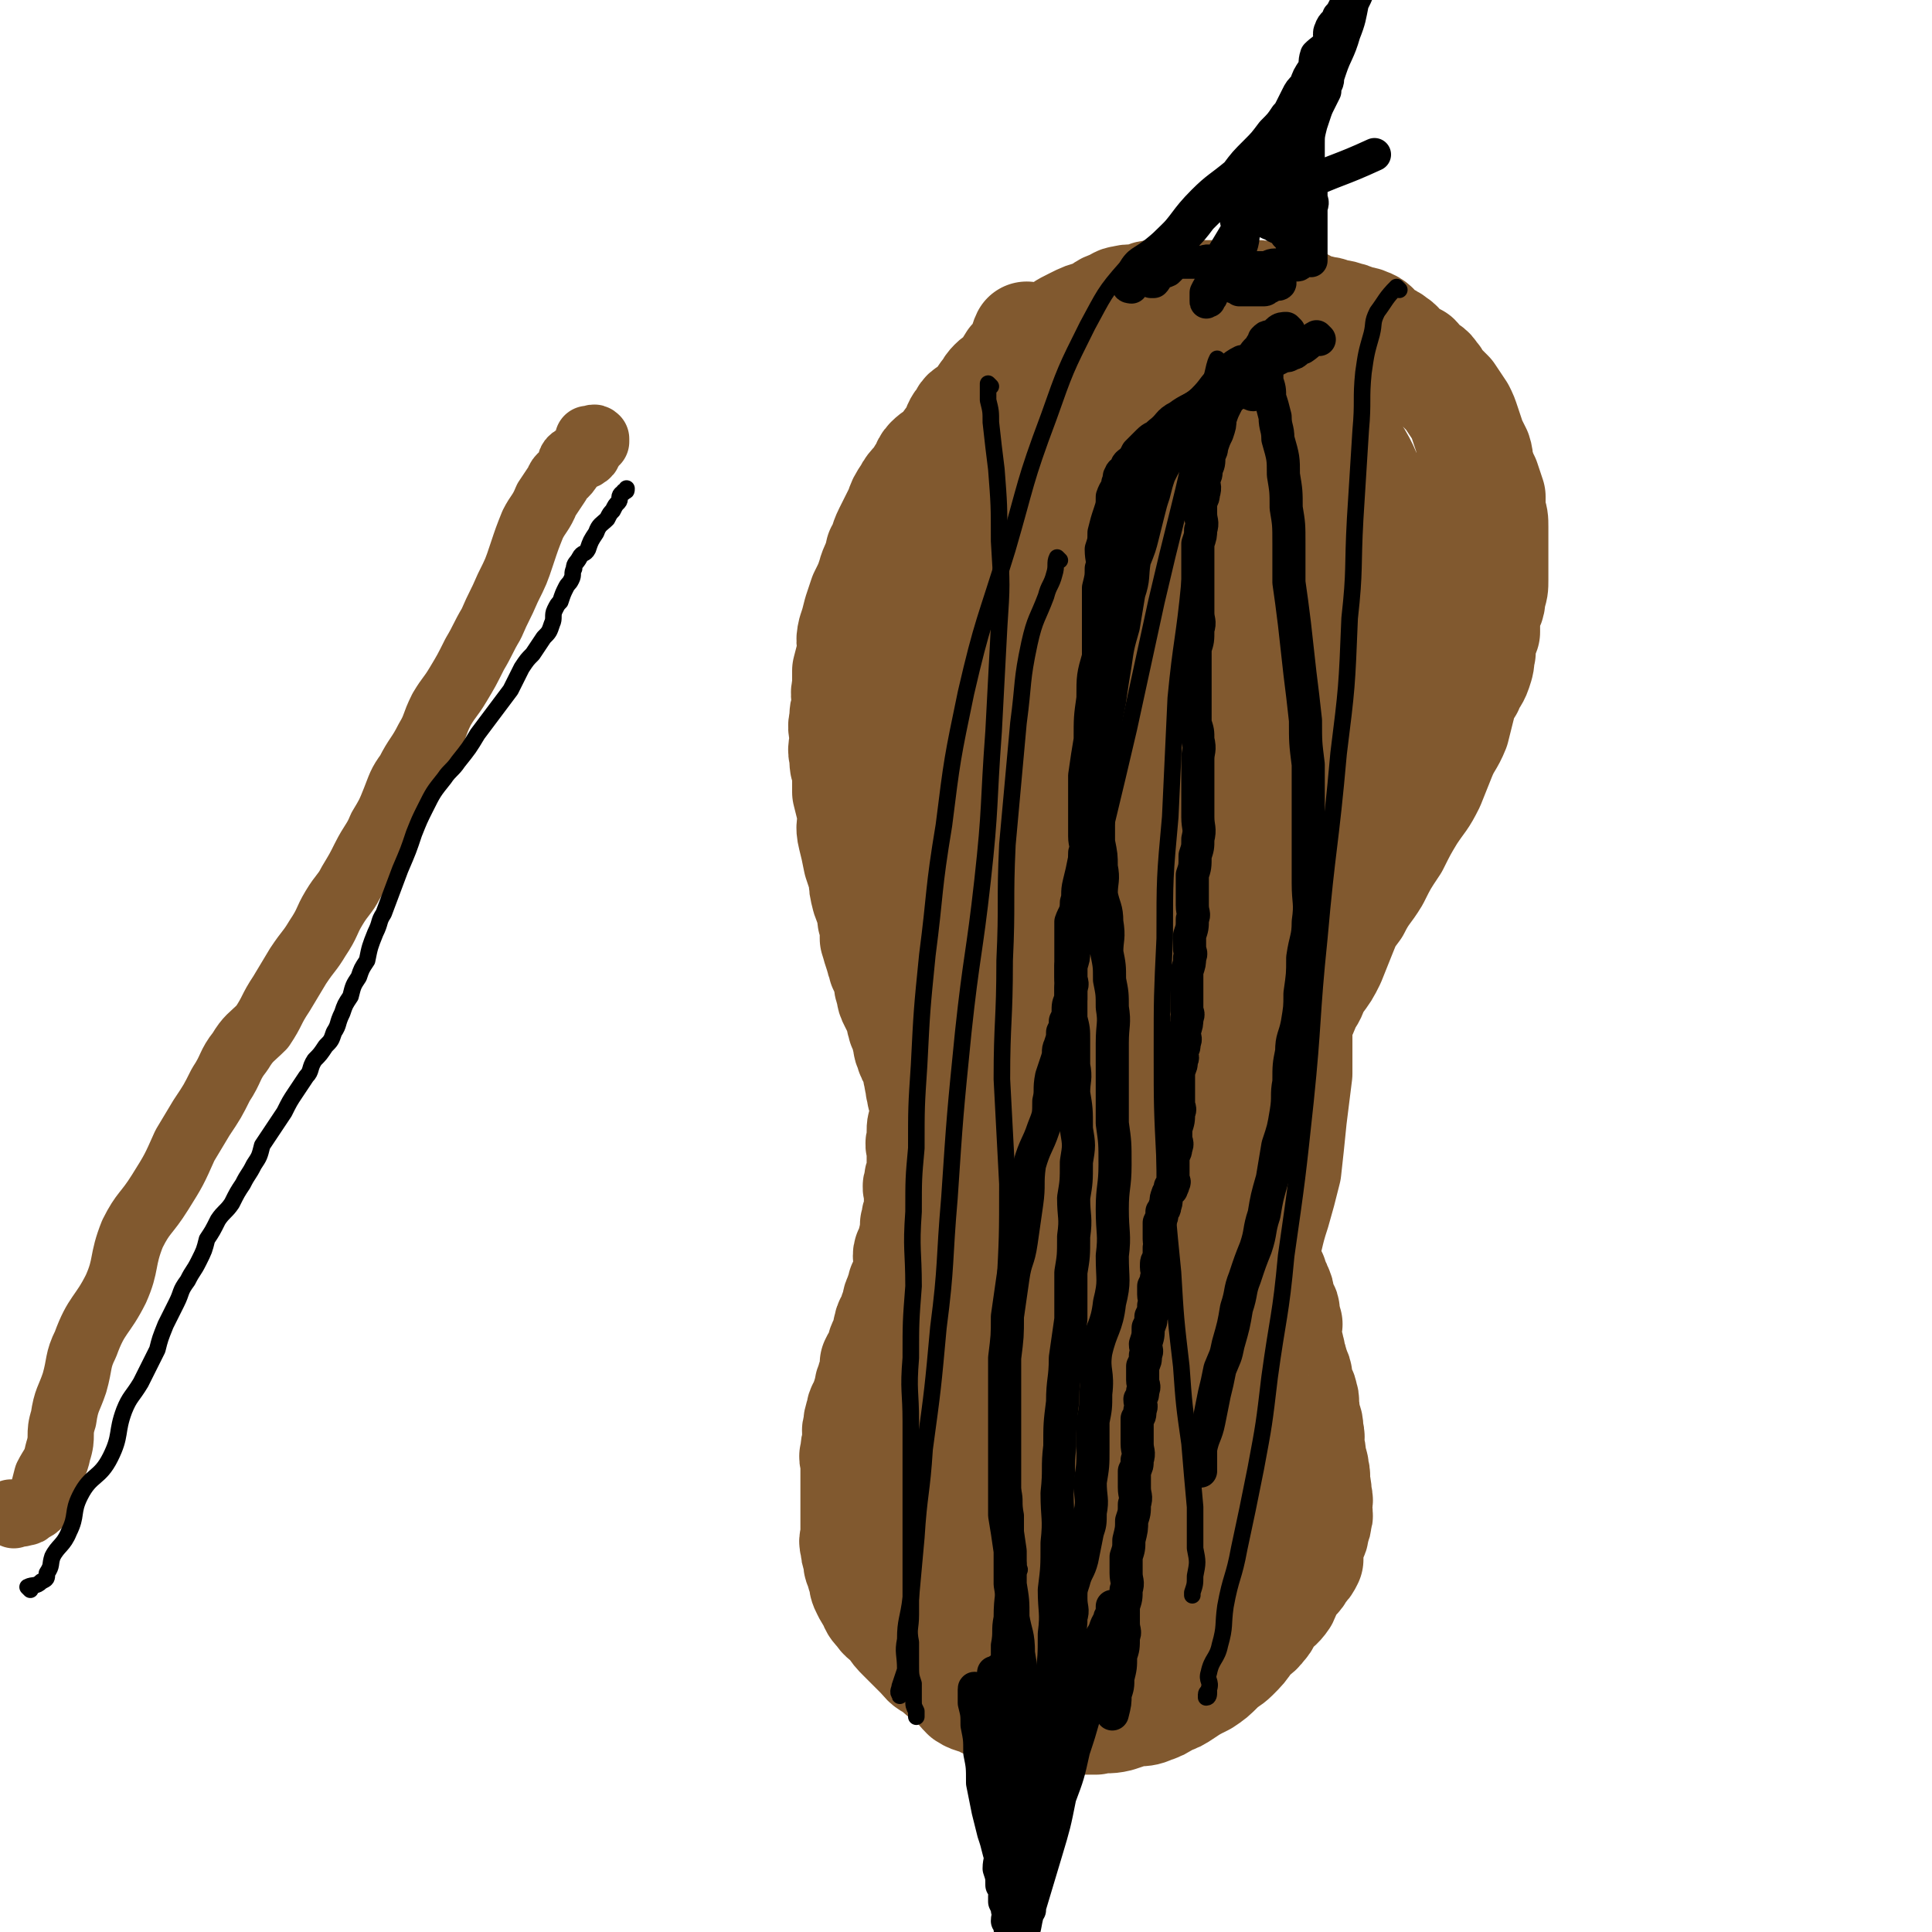 <svg viewBox='0 0 700 700' version='1.1' xmlns='http://www.w3.org/2000/svg' xmlns:xlink='http://www.w3.org/1999/xlink'><g fill='none' stroke='#81592F' stroke-width='40' stroke-linecap='round' stroke-linejoin='round'><path d='M373,123c0,0 -1,-1 -1,-1 -1,2 -1,4 -2,7 -1,1 -2,1 -3,2 -2,3 -1,3 -3,5 -2,2 -2,1 -4,3 -2,2 -1,2 -3,4 -2,3 -2,3 -4,5 -2,2 -3,1 -4,4 -2,2 -2,3 -3,6 -2,2 -2,2 -4,5 -2,2 -3,2 -5,4 -2,2 -1,3 -3,5 -2,4 -3,3 -5,7 -2,3 -2,3 -3,6 -2,4 -2,4 -4,8 -2,4 -1,4 -3,7 -1,5 -2,5 -3,9 -1,3 -1,3 -3,7 -1,3 -1,3 -2,6 -1,4 -1,4 -2,7 -1,4 0,4 0,7 -1,3 -1,3 -2,7 0,3 0,3 0,6 -1,3 0,3 0,6 -1,3 -1,3 -1,6 -1,3 0,3 0,6 0,4 -1,4 0,7 0,3 0,3 1,6 0,4 0,4 0,7 1,4 1,4 2,8 0,4 -1,4 0,8 1,4 1,4 2,9 1,3 1,3 2,6 0,3 0,3 1,7 1,3 1,2 2,5 0,3 0,3 1,6 0,2 0,2 0,4 1,3 1,4 2,6 0,2 1,2 1,4 1,2 1,2 2,4 0,3 0,3 1,5 0,2 0,2 1,4 1,2 1,2 2,4 1,2 0,2 1,4 0,2 1,1 2,3 0,2 -1,2 0,3 0,2 0,2 1,4 0,2 1,1 2,3 0,1 0,1 1,3 0,1 -1,1 0,3 0,2 0,1 1,3 0,1 -1,1 0,2 0,2 0,2 1,4 0,1 0,1 0,3 0,1 0,1 0,2 0,1 0,1 0,3 -1,1 -1,1 -1,3 0,2 0,2 0,3 -1,2 0,2 0,4 0,2 0,2 0,4 0,2 0,2 0,4 -1,2 -1,2 -1,4 -1,1 0,2 0,3 0,2 0,2 0,4 0,1 0,1 0,3 -1,2 -1,2 -1,4 -1,1 0,1 0,3 -1,2 -1,2 -1,3 -1,2 0,2 0,3 -1,2 -2,1 -2,3 0,2 1,2 1,4 -1,1 -1,1 -1,3 -1,2 -1,2 -2,4 0,2 -1,2 -1,4 -1,1 -1,2 -1,4 -1,1 -1,1 -1,3 -1,2 -2,2 -2,4 -1,2 0,2 0,4 -1,1 -1,1 -2,2 -1,2 0,2 -1,4 -1,1 -1,1 -2,3 0,1 0,2 0,3 -1,2 -1,2 -1,4 -1,1 -1,1 -1,3 -1,2 -1,2 -1,4 -1,2 -2,2 -2,4 -1,3 -1,3 -1,5 -1,2 0,2 0,4 -1,3 -1,3 -1,6 -1,1 0,1 0,3 0,2 0,2 0,4 0,2 0,2 0,4 0,3 0,3 0,5 0,2 0,2 0,4 0,2 0,2 0,4 0,3 0,3 0,5 0,2 -1,2 0,4 0,2 0,2 1,5 0,2 0,2 1,3 0,2 0,2 1,3 0,3 0,3 1,5 1,2 1,2 2,3 1,3 1,3 3,5 1,2 2,2 4,4 2,3 2,3 4,5 3,3 3,3 6,6 3,3 2,3 6,5 2,2 2,2 5,4 3,2 3,3 6,6 3,2 4,1 7,3 3,1 3,2 7,3 3,2 3,1 6,1 3,1 3,1 6,1 3,1 3,1 6,1 4,1 4,1 7,0 4,0 4,0 8,0 4,-1 4,0 8,-1 3,-1 3,-1 6,-2 3,0 4,0 6,-1 3,-1 3,-1 6,-3 3,-1 3,-1 6,-3 3,-2 3,-2 7,-4 3,-2 3,-2 6,-5 2,-2 3,-2 5,-4 3,-3 3,-3 5,-6 2,-3 3,-2 5,-5 2,-2 1,-2 3,-5 2,-2 3,-2 5,-5 1,-2 1,-3 2,-5 2,-3 3,-2 4,-5 2,-2 2,-2 3,-4 0,-2 0,-3 0,-5 1,-2 1,-2 1,-3 1,-1 1,-1 1,-3 1,-2 1,-2 1,-4 1,-1 0,-2 0,-3 0,-3 1,-3 0,-5 0,-3 0,-3 -1,-5 0,-2 1,-2 0,-4 0,-2 0,-2 -1,-4 0,-3 0,-3 -1,-6 0,-2 1,-2 0,-4 0,-3 0,-3 -1,-5 0,-2 0,-2 -1,-5 0,-1 1,-1 0,-3 0,-2 -1,-2 -2,-4 0,-1 0,-1 0,-3 0,-1 0,-1 -1,-3 0,-1 0,0 -1,-1 0,-1 1,-1 0,-2 0,-1 0,-1 -1,-2 0,-1 1,-1 0,-2 0,-1 0,-1 0,-1 -1,-1 -1,-1 -1,-2 0,-1 0,-1 0,-1 0,-2 0,-2 0,-3 0,-1 0,-1 0,-2 0,0 1,0 0,-1 0,-1 0,-1 -1,-3 0,-1 1,-1 0,-2 0,-1 -1,-1 -1,-2 -1,-1 0,-1 -1,-1 0,-2 1,-2 0,-3 0,-1 0,-1 -1,-2 0,-1 0,-1 -1,-3 0,-1 0,-1 -1,-2 0,-2 -1,-2 -1,-3 -1,-2 -1,-2 -1,-4 0,-2 1,-2 0,-3 0,-2 -1,-2 -2,-4 0,-1 0,-1 -1,-3 0,-2 0,-2 -1,-4 0,-1 0,-1 -1,-2 0,-3 1,-3 0,-5 0,-2 0,-2 0,-4 -1,-2 -1,-2 -1,-5 0,-2 0,-2 0,-4 0,-2 1,-2 1,-4 0,-2 0,-2 0,-5 0,-1 0,-1 0,-3 1,-3 2,-2 3,-5 0,-2 0,-2 1,-4 0,-2 0,-2 0,-4 1,-2 1,-2 1,-4 2,-4 2,-4 3,-7 2,-2 3,-2 4,-4 2,-3 1,-3 2,-6 2,-3 2,-3 4,-6 2,-3 1,-3 3,-6 2,-3 1,-3 3,-6 3,-4 3,-4 5,-8 2,-5 2,-5 4,-10 2,-5 2,-5 5,-9 3,-6 4,-6 7,-11 3,-6 3,-6 7,-12 3,-6 3,-6 6,-11 4,-6 4,-5 7,-11 2,-5 2,-5 4,-10 2,-5 3,-5 5,-10 1,-4 1,-4 2,-8 1,-4 1,-4 3,-7 1,-3 2,-3 3,-6 1,-3 1,-3 1,-6 1,-1 0,-1 0,-3 1,-3 1,-2 2,-5 0,-3 0,-3 0,-6 1,-4 2,-3 2,-7 1,-3 1,-3 1,-6 0,-4 0,-4 0,-7 0,-3 0,-3 0,-6 0,-3 0,-3 0,-6 0,-3 0,-3 -1,-6 0,-2 0,-3 0,-5 -1,-3 -1,-3 -2,-6 -1,-2 -1,-2 -2,-5 -1,-2 0,-2 -1,-5 -1,-2 -1,-2 -2,-4 -1,-3 -1,-3 -2,-6 -1,-3 -1,-3 -2,-5 -2,-3 -2,-3 -4,-6 -2,-2 -2,-2 -4,-4 -1,-2 -1,-2 -2,-3 -1,-2 -2,-2 -4,-3 -1,-1 -1,-2 -2,-3 -2,-1 -2,-1 -4,-2 -2,-2 -2,-3 -4,-4 -2,-2 -3,-1 -5,-3 -2,-2 -2,-3 -5,-4 -2,-1 -2,0 -4,-1 -2,-1 -2,-1 -3,-1 -2,-1 -3,-1 -5,-1 -2,-1 -1,-1 -3,-1 -2,-1 -2,0 -5,-1 -2,-1 -1,-1 -3,-2 -2,-1 -2,-1 -4,-1 -2,0 -2,0 -4,0 -2,0 -2,0 -5,-1 -2,0 -2,0 -3,-1 -3,0 -3,0 -5,0 -2,0 -2,0 -5,0 -2,0 -2,0 -5,0 -1,0 -1,0 -2,0 -2,0 -2,0 -4,0 -2,0 -2,0 -5,0 -2,0 -2,0 -4,0 -2,0 -2,0 -4,0 -2,0 -2,-1 -4,0 -3,0 -3,1 -6,2 -2,0 -2,-1 -5,0 -2,0 -2,1 -5,2 -3,1 -2,2 -5,3 -4,1 -4,1 -8,3 -4,2 -4,2 -7,5 -6,5 -6,4 -11,9 -6,6 -6,6 -12,12 -5,6 -5,6 -9,13 -4,6 -3,6 -7,12 -3,7 -4,7 -7,14 -4,8 -4,8 -7,17 -2,7 -2,7 -4,14 -2,8 -2,8 -3,15 -1,8 0,8 0,16 -1,5 0,5 0,11 0,6 0,6 0,12 0,6 -1,6 0,12 0,7 0,7 1,15 1,7 1,7 2,15 1,6 1,6 3,12 1,6 1,7 3,13 2,5 3,5 5,10 1,4 1,5 3,9 1,3 2,3 3,6 1,2 0,3 1,5 1,2 1,2 2,3 1,2 1,2 2,3 0,1 0,1 1,1 0,1 0,1 0,1 -1,0 -1,0 -1,0 -1,-1 -1,-1 -2,-1 -1,-3 -1,-3 -2,-6 -2,-11 -2,-11 -2,-23 -1,-24 -1,-24 2,-48 3,-25 3,-25 9,-50 5,-20 5,-20 13,-38 5,-13 7,-13 13,-26 4,-7 4,-7 7,-15 3,-5 2,-5 4,-11 2,-4 2,-4 3,-9 2,-3 2,-3 4,-6 0,-1 1,-3 0,-2 0,2 0,4 -1,8 -2,6 -3,5 -4,11 -4,15 -3,15 -7,29 -5,21 -5,21 -9,42 -6,25 -6,25 -10,49 -3,22 -3,22 -5,44 -1,16 -2,16 -2,32 0,12 2,12 3,23 0,5 0,6 0,10 2,6 2,6 4,11 1,6 1,6 3,11 1,5 1,5 2,10 2,5 2,5 2,9 1,4 1,4 1,8 1,2 1,2 1,4 1,2 1,2 1,5 1,1 1,1 1,3 1,3 1,3 2,5 0,2 0,2 1,4 0,1 0,1 0,3 1,1 0,1 0,2 0,0 0,0 0,1 0,0 0,0 0,1 0,0 0,0 0,1 0,1 0,1 0,2 1,4 1,4 1,8 0,17 0,17 0,34 1,16 1,16 3,32 2,13 4,13 6,25 0,7 0,7 -1,14 0,4 0,4 -1,7 0,1 -1,0 -2,1 -1,0 -1,0 -2,-1 -3,0 -3,0 -6,-1 -3,-2 -3,-2 -7,-4 -3,-2 -4,-2 -7,-5 -3,-2 -3,-2 -5,-6 -2,-4 -2,-4 -3,-9 -1,-15 -2,-15 0,-30 5,-38 6,-38 14,-74 5,-23 7,-22 14,-44 2,-10 1,-10 4,-21 2,-6 3,-5 5,-11 1,-3 0,-3 0,-7 1,-2 0,-2 0,-3 0,-1 0,-1 0,-2 0,-1 0,-1 0,-1 0,1 1,1 0,2 0,2 -1,2 -1,4 -1,4 -1,4 -2,9 -1,6 -1,6 -3,12 -4,15 -4,15 -8,31 -6,20 -6,20 -11,41 -4,14 -4,13 -7,28 -2,8 -2,8 -4,17 -1,5 0,5 -2,11 0,1 0,1 0,1 -1,1 0,1 -1,2 0,2 0,2 -1,3 -1,1 -1,1 -2,2 0,2 0,2 0,4 -1,2 -1,2 -2,3 0,1 0,1 -1,2 -1,2 -1,2 -2,3 -1,2 -2,1 -3,2 -1,1 0,2 0,4 -1,1 -1,1 -2,3 0,2 0,2 0,4 -1,1 -1,1 -1,1 -1,1 -1,2 -2,2 0,0 0,0 0,-1 -1,-2 -1,-2 0,-4 0,-3 0,-3 1,-6 0,-5 0,-5 1,-9 1,-5 1,-5 3,-10 1,-4 1,-4 3,-9 2,-5 3,-5 4,-11 1,-6 -1,-6 1,-12 1,-9 3,-9 4,-19 2,-11 1,-12 2,-23 2,-12 3,-12 4,-24 1,-9 1,-9 1,-18 1,-8 1,-8 1,-16 1,-5 0,-5 0,-10 0,-3 0,-3 0,-6 0,-3 0,-3 0,-6 0,-4 0,-4 0,-7 0,-3 0,-3 0,-5 0,-1 0,-1 0,-3 0,0 0,1 0,1 0,3 0,3 -1,7 0,6 0,6 0,12 1,15 0,15 1,31 1,20 1,20 4,41 2,18 2,18 6,35 3,15 3,15 7,30 3,11 3,11 8,22 3,7 3,7 7,15 2,5 2,5 4,11 1,3 1,3 3,7 1,3 1,3 3,6 0,1 0,1 0,1 1,1 1,1 1,2 1,2 1,2 2,3 2,1 2,1 3,2 1,1 1,1 1,2 1,1 1,1 2,2 1,1 1,0 2,0 0,1 0,0 1,0 0,0 0,1 0,0 1,0 0,0 0,-1 1,-1 1,-1 1,-3 1,-3 1,-3 1,-6 1,-4 1,-4 1,-7 1,-5 0,-5 0,-9 0,-6 0,-6 0,-12 0,-7 0,-7 0,-15 0,-10 0,-10 0,-21 0,-11 0,-11 0,-23 1,-13 1,-13 2,-25 1,-14 0,-14 2,-27 1,-12 3,-12 4,-24 1,-12 0,-12 0,-23 1,-10 0,-10 0,-19 0,-6 1,-6 0,-12 0,-4 -1,-4 -2,-8 0,-4 1,-4 0,-8 0,-3 0,-3 0,-6 -1,-2 0,-2 -1,-4 0,-1 -1,-1 -1,0 -1,1 -2,1 -3,3 -1,3 -1,3 -2,6 -2,5 -2,5 -3,9 -3,8 -3,8 -4,15 -4,18 -4,18 -7,36 -3,22 -3,22 -5,45 -1,15 -1,15 -1,31 1,11 0,11 1,21 1,9 2,8 4,17 2,6 1,6 3,12 2,5 2,5 4,11 1,4 1,5 3,9 1,4 2,4 4,8 2,4 1,4 4,8 2,3 3,3 5,6 3,4 3,4 5,7 2,3 2,4 5,6 1,2 2,1 4,3 1,1 1,1 3,2 0,0 0,0 0,0 0,1 1,1 1,0 0,-1 -1,-1 -1,-2 -1,-3 -1,-3 -2,-5 -2,-5 -3,-5 -5,-10 -3,-8 -3,-8 -6,-16 -5,-12 -5,-12 -8,-25 -4,-12 -4,-12 -7,-26 -2,-13 -3,-13 -4,-26 -1,-12 1,-12 0,-24 0,-10 -1,-10 -1,-21 1,-10 1,-10 2,-21 2,-10 3,-9 5,-19 2,-9 2,-9 4,-17 2,-7 2,-7 4,-14 1,-5 1,-5 2,-10 1,-1 1,-1 1,-3 0,0 0,-1 0,-1 0,0 1,1 0,1 0,2 -1,2 -1,3 0,4 1,4 0,8 -1,25 -2,25 -3,50 -2,21 -2,21 -2,42 1,14 1,14 3,28 1,9 1,9 2,18 1,6 1,6 2,12 0,1 0,1 0,2 1,2 1,2 2,5 1,2 2,2 3,5 1,2 1,2 2,5 1,2 1,2 2,4 2,3 2,2 4,5 1,2 1,2 2,4 1,2 1,1 2,3 0,1 0,1 0,3 1,1 1,1 1,2 1,0 1,0 1,0 1,1 1,1 1,2 1,1 0,1 0,1 1,1 1,1 1,1 0,1 1,1 1,0 0,0 -1,0 -2,-1 0,-2 0,-3 -1,-5 0,-3 0,-3 -1,-7 -1,-7 -2,-7 -3,-14 0,-7 0,-7 0,-15 1,-10 2,-10 4,-20 1,-9 0,-9 2,-19 3,-9 4,-9 7,-18 3,-8 2,-8 5,-17 2,-7 2,-7 4,-15 1,-9 1,-9 2,-19 1,-8 1,-8 2,-16 0,-8 0,-8 0,-16 1,-6 1,-6 1,-12 1,-4 0,-4 0,-9 0,-3 0,-3 0,-6 0,-3 1,-3 0,-7 0,-3 0,-3 -1,-7 0,-3 0,-3 -1,-6 0,-3 0,-3 -1,-5 0,-1 0,-1 -1,-2 0,-1 0,-1 -1,-1 -1,0 -2,0 -2,0 -2,3 -2,3 -3,6 -2,5 -3,5 -5,10 -7,21 -7,21 -14,43 -12,38 -13,38 -23,77 -4,13 -2,14 -5,27 -2,8 -2,8 -4,15 -1,3 0,3 -2,6 0,1 -1,1 -2,1 0,-1 0,-1 0,-2 -1,-4 -2,-4 -2,-7 -2,-8 -3,-8 -3,-15 1,-27 -1,-28 6,-53 12,-47 13,-47 32,-91 16,-35 19,-33 38,-66 10,-17 11,-17 19,-34 5,-9 5,-9 8,-19 2,-7 1,-7 4,-15 2,-5 3,-4 5,-9 0,-3 -1,-4 -1,-7 0,-1 2,-1 1,-1 0,0 -1,1 -2,1 -3,3 -3,3 -6,6 -4,4 -4,4 -8,9 -4,6 -4,6 -8,12 -9,14 -9,14 -17,28 -18,30 -19,29 -35,60 -13,27 -14,27 -25,56 -7,18 -5,19 -10,38 -3,11 -3,11 -6,22 -1,3 0,3 -1,6 0,0 1,2 0,1 0,-2 0,-3 -1,-5 -1,-7 -2,-7 -2,-13 0,-17 -1,-18 2,-35 5,-31 7,-31 14,-62 5,-24 5,-24 10,-49 3,-14 3,-14 5,-29 1,-9 1,-9 2,-18 0,-2 0,-2 0,-4 1,-3 2,-3 3,-6 0,-4 0,-4 0,-9 1,-3 1,-3 2,-7 1,-3 2,-3 2,-6 1,-2 0,-2 0,-4 0,-1 1,-1 0,-2 0,0 -1,0 -1,1 -2,1 -2,1 -4,3 -3,2 -3,2 -5,6 -3,5 -2,5 -4,10 -5,12 -5,12 -9,25 -8,25 -9,25 -15,51 -7,25 -6,25 -11,51 -4,18 -5,18 -8,37 -2,9 0,9 -2,19 0,4 -1,6 -1,7 0,1 0,-2 0,-5 1,-4 0,-4 0,-8 1,-9 0,-10 1,-18 4,-23 4,-23 10,-45 7,-24 8,-24 15,-47 4,-13 4,-13 8,-26 2,-8 2,-8 4,-16 1,-5 0,-5 1,-10 1,-2 1,-1 2,-3 2,-2 1,-3 3,-5 3,-4 3,-4 6,-8 4,-4 4,-4 7,-8 3,-4 3,-4 7,-7 2,-3 3,-3 6,-6 2,-2 2,-2 5,-5 2,-1 3,-1 5,-2 3,-1 3,-1 6,-2 4,0 4,0 7,0 1,0 1,0 2,0 1,0 1,0 3,1 1,1 1,2 3,3 3,4 3,3 6,7 3,5 2,5 4,11 3,6 4,6 6,12 2,6 1,6 2,12 1,6 1,6 1,12 0,6 0,6 0,13 -1,6 -1,6 -1,12 -1,6 -1,6 -2,11 0,4 0,4 -1,7 -1,3 -1,3 -3,5 -2,2 -2,1 -3,3 -2,3 -1,3 -3,6 -2,3 -2,3 -4,6 -1,2 -1,2 -3,4 -2,2 -2,1 -4,4 -1,2 0,2 -2,4 -1,1 -1,1 -2,2 -2,1 -2,1 -3,1 -2,1 -2,1 -4,1 0,0 0,0 -1,-1 -2,-1 -3,-1 -5,-3 -3,-3 -3,-3 -5,-7 -2,-6 -2,-6 -4,-12 -3,-7 -4,-7 -6,-15 -3,-7 -2,-7 -5,-14 -3,-7 -3,-7 -6,-14 -2,-5 -2,-5 -5,-11 -1,-5 -1,-5 -2,-10 -2,-5 -2,-5 -3,-11 0,-4 0,-4 0,-9 1,-4 1,-4 2,-8 1,-4 1,-5 2,-9 1,-5 1,-5 3,-9 2,-5 3,-5 5,-10 3,-4 3,-4 5,-7 3,-3 3,-3 6,-6 2,-2 2,-2 5,-4 3,-1 3,-1 7,-2 1,-1 1,-1 2,-1 2,0 2,0 4,0 2,0 2,0 3,0 2,0 2,0 3,1 2,0 2,0 4,1 2,2 2,2 5,4 3,2 3,2 5,4 4,3 4,3 7,7 3,3 3,3 6,8 3,4 3,4 5,8 2,5 3,5 4,11 1,6 0,6 0,12 1,5 1,5 0,11 0,4 0,4 -1,8 0,3 0,3 -1,5 -1,4 -1,4 -2,7 -2,3 -2,3 -4,6 -3,3 -4,3 -7,6 -2,3 -2,3 -5,6 -3,3 -3,3 -7,6 -3,2 -3,2 -6,5 -2,2 -2,1 -5,3 -2,2 -1,2 -3,4 -1,1 -1,1 -3,1 0,0 0,0 -1,0 -1,-1 -2,0 -3,-1 -1,-2 -1,-2 -2,-4 -3,-5 -3,-5 -6,-11 -3,-6 -3,-6 -6,-13 -2,-7 -2,-7 -4,-14 -1,-7 -1,-7 -2,-13 -1,-6 -1,-6 -1,-11 1,-5 1,-5 2,-10 0,-5 0,-5 1,-10 0,-5 1,-5 2,-9 0,-4 0,-4 1,-8 0,-3 0,-3 0,-6 1,-1 0,-1 0,-3 0,-2 0,-2 0,-3 0,-1 0,-2 0,-1 1,1 0,2 1,4 2,6 3,5 5,11 4,9 4,9 8,18 3,9 3,9 6,18 2,7 1,7 4,14 1,4 1,4 3,9 1,2 1,2 2,5 1,1 1,2 2,3 0,0 1,-1 1,-1 0,0 -1,0 -1,1 0,1 0,1 0,1 0,1 0,1 0,1 0,1 0,1 0,1 0,2 0,2 0,3 1,2 1,2 1,4 1,2 1,2 2,4 1,2 1,2 2,4 0,2 0,2 1,4 0,1 0,1 0,2 1,1 1,1 1,2 1,1 1,1 1,2 0,0 0,0 0,1 0,0 0,0 0,0 -4,-5 -5,-5 -9,-10 -6,-8 -6,-7 -12,-15 -5,-7 -5,-7 -10,-14 -3,-5 -3,-5 -6,-12 -2,-5 -2,-5 -3,-11 -2,-4 -1,-4 -3,-9 -1,-3 -2,-3 -3,-7 -1,-3 0,-3 -1,-6 0,-1 0,-1 0,-2 0,-3 0,-3 0,-5 0,-3 0,-3 0,-6 0,-3 0,-3 0,-7 0,-3 0,-3 0,-6 0,-4 0,-4 0,-7 1,-3 1,-3 1,-6 1,-2 1,-2 1,-5 1,-2 1,-2 2,-4 0,0 0,0 1,0 1,-2 1,-2 3,-4 '/></g>
<g fill='none' stroke='#000000' stroke-width='12' stroke-linecap='round' stroke-linejoin='round'><path d='M410,104c0,0 -2,0 -1,-1 6,-7 7,-7 14,-15 7,-7 6,-8 13,-15 5,-5 6,-5 12,-10 3,-4 3,-4 7,-8 3,-3 3,-3 6,-7 3,-3 3,-3 5,-6 1,-1 1,-1 2,-3 1,-2 1,-2 2,-4 1,-2 1,-2 3,-4 1,-3 1,-3 3,-6 1,-2 0,-2 1,-5 2,-2 3,-2 4,-4 2,-2 0,-3 1,-5 1,-3 2,-2 3,-5 1,-1 1,-1 2,-3 1,-2 1,-2 2,-4 1,-1 0,-1 1,-2 0,-1 0,-1 1,-2 1,-1 1,-1 1,-2 1,-1 1,-1 2,-2 0,0 1,0 0,0 0,0 0,1 -1,2 -1,4 -1,4 -3,8 -1,5 -1,6 -3,11 -2,7 -3,7 -5,13 -2,6 -2,6 -4,11 -2,5 -2,5 -3,9 -1,4 -1,4 -1,7 0,4 0,4 0,8 0,0 0,0 0,0 0,1 0,1 0,2 0,3 0,3 1,5 0,3 0,3 0,5 1,2 0,2 0,4 0,2 0,2 0,4 0,1 0,1 0,3 0,1 0,1 0,3 0,1 0,1 0,2 0,1 0,1 0,2 0,1 0,1 0,2 0,1 0,1 0,2 0,0 0,1 0,0 0,0 0,-1 -1,-2 -1,-4 -1,-4 -2,-7 -1,-4 -1,-4 -2,-8 0,-4 0,-4 0,-8 0,-3 0,-4 0,-7 1,-4 1,-4 2,-7 1,-4 1,-4 2,-7 1,-3 1,-3 2,-6 1,-3 1,-3 2,-5 1,-2 1,-2 2,-4 0,-1 0,-1 0,-2 1,-1 1,-2 1,-2 0,-1 0,0 -1,0 0,0 0,0 -1,1 -1,1 -1,1 -2,3 -2,2 -2,2 -3,5 -3,4 -3,3 -6,7 -3,5 -2,6 -5,11 -3,7 -3,7 -6,13 -3,6 -3,6 -6,12 -1,5 0,5 -2,10 -2,4 -3,4 -5,7 -2,3 -1,3 -3,6 0,1 -1,1 -2,3 0,1 -1,1 -1,2 -1,0 -1,1 -1,0 0,-1 0,-1 0,-3 1,-2 1,-2 2,-3 2,-4 1,-5 3,-9 3,-5 3,-5 6,-10 4,-6 4,-6 8,-12 3,-5 3,-5 6,-9 2,-4 2,-4 4,-8 1,-1 1,-1 1,-2 1,-2 2,-2 2,-3 1,-1 0,-1 0,-2 0,-1 0,-1 0,-1 1,0 2,0 2,0 0,0 0,-1 -1,-1 0,-1 0,0 -1,1 0,0 0,0 -1,0 -1,1 -1,1 -2,2 -1,2 -1,2 -2,3 -3,3 -4,3 -7,6 -6,5 -6,5 -11,11 -6,5 -6,5 -11,10 -3,4 -3,4 -7,8 -2,3 -2,3 -4,6 -2,2 -3,1 -4,3 -1,2 -1,2 -1,3 -1,2 -1,2 -1,3 0,0 -1,0 -1,0 0,0 1,0 1,0 1,-1 1,-2 1,-2 2,-2 2,-1 4,-2 1,-1 1,-1 2,-2 1,-1 1,-1 2,-1 2,0 2,0 4,0 2,0 2,0 4,0 2,0 2,-1 4,0 2,0 2,1 4,1 2,1 2,1 4,1 3,1 2,2 4,2 2,1 2,1 4,1 2,1 2,0 4,1 0,0 0,1 1,1 0,0 1,0 2,0 0,0 0,0 0,0 1,0 1,0 1,0 1,0 1,1 0,1 0,0 0,0 -1,0 -1,0 -1,0 -2,1 -1,0 -1,1 -2,1 -1,0 -2,0 -3,0 -2,0 -2,0 -3,0 -1,0 -1,0 -2,0 0,0 0,0 -1,0 -1,-1 -1,-1 -2,-1 0,-1 0,-1 -1,-1 -1,-1 -1,-1 -2,-1 -1,-1 -1,0 -1,-1 -1,0 -1,0 -1,-1 0,0 0,0 0,-1 1,0 1,0 3,0 1,-1 1,-1 3,-1 1,-1 1,0 3,0 2,0 2,-1 4,-1 1,0 2,0 3,0 2,0 2,-1 4,-1 2,0 2,0 3,0 1,0 1,0 2,0 1,0 1,0 2,0 1,0 1,0 1,0 1,0 1,-1 1,-1 0,0 1,0 1,-1 0,0 -1,0 -2,0 0,-2 1,-2 0,-4 0,-1 -1,-1 -2,-2 -1,-2 0,-2 -2,-3 -1,-2 -2,-2 -4,-3 -1,-1 -1,-1 -2,-1 -2,-1 -2,-1 -3,-1 -2,0 -2,0 -4,0 -2,0 -2,0 -4,0 0,0 0,0 0,0 -1,0 -1,0 -1,0 0,-1 1,-1 1,-1 2,-1 2,-1 4,-1 3,-2 3,-3 6,-4 3,-2 3,-2 7,-3 3,-2 3,-3 6,-4 13,-6 13,-5 26,-11 '/><path d='M467,120c0,0 -1,-1 -1,-1 -1,0 -2,0 -3,1 -1,1 -1,1 -3,2 -1,0 -1,0 -2,1 0,1 0,1 -1,2 -1,2 -2,2 -3,4 -1,2 -1,2 -2,4 -1,2 -1,2 -2,4 -2,3 -2,3 -3,6 -2,2 -2,2 -3,4 -1,2 -1,2 -2,5 0,2 0,2 -1,5 -1,2 -1,2 -2,5 0,1 0,1 -1,3 0,3 0,3 -1,5 0,2 0,2 -1,4 0,2 1,2 0,5 0,1 0,1 -1,3 0,2 0,2 0,4 0,3 1,3 0,6 0,2 0,2 -1,5 0,2 0,2 0,4 0,3 0,3 0,6 0,2 0,2 0,5 0,3 0,3 0,6 0,2 0,2 0,4 0,3 1,3 0,6 0,4 0,4 -1,7 0,3 0,3 0,6 0,3 0,3 0,6 0,4 0,4 0,8 0,3 0,3 0,7 1,3 1,3 1,6 1,4 0,4 0,7 0,3 0,3 0,6 0,3 0,3 0,6 0,4 0,4 0,9 0,4 1,4 0,8 0,3 0,3 -1,6 0,4 0,4 -1,7 0,3 0,3 0,6 0,3 0,3 0,5 0,3 1,3 0,5 0,3 0,3 -1,6 0,2 0,2 0,5 0,1 1,1 0,3 0,2 0,2 -1,5 0,1 0,1 0,3 0,2 0,2 0,4 0,2 0,2 0,3 0,2 0,2 0,4 0,1 1,1 0,3 0,2 0,2 -1,5 0,2 1,2 0,4 0,2 0,1 -1,3 0,2 1,2 0,3 0,2 0,2 -1,4 0,2 0,2 0,4 0,1 0,1 0,3 0,2 0,2 0,5 0,1 1,2 0,3 0,3 0,3 -1,6 0,1 0,1 0,3 0,2 1,2 0,4 0,1 0,1 -1,3 0,1 0,1 0,3 0,1 0,1 0,3 0,0 0,0 0,0 0,1 0,1 0,2 0,1 1,1 0,2 0,1 0,1 -1,1 0,1 1,1 0,1 0,1 -1,1 -1,2 -1,2 0,2 -1,4 0,1 0,1 -1,2 0,2 0,2 -1,4 0,1 0,1 0,2 0,1 0,1 0,2 0,1 0,1 0,2 0,2 1,2 0,3 0,2 0,2 0,4 -1,1 -1,1 -1,3 0,2 1,2 0,4 0,1 0,1 -1,3 0,2 0,2 0,3 0,2 1,2 0,4 0,2 0,2 -1,4 0,2 0,2 -1,4 0,3 0,3 -1,6 0,2 1,2 0,4 0,2 0,2 -1,4 0,3 0,3 0,5 0,2 1,2 0,4 0,2 0,1 -1,3 0,2 1,2 0,4 0,2 0,2 -1,3 0,3 0,3 0,5 0,2 0,2 0,4 0,3 1,3 0,6 0,2 0,2 -1,4 0,3 0,3 0,6 0,3 1,3 0,6 0,3 0,3 -1,6 0,3 0,3 -1,7 0,3 0,3 -1,6 0,3 0,3 0,6 0,3 1,3 0,6 0,3 0,3 -1,6 0,3 0,3 0,6 0,3 1,3 0,5 0,4 0,4 -1,7 0,4 0,4 -1,8 0,3 0,3 -1,6 0,3 0,3 -1,7 '/><path d='M478,123c0,0 -1,-1 -1,-1 -2,1 -2,2 -5,4 -1,0 -1,0 -2,1 -1,1 -1,1 -2,1 -1,1 -2,1 -3,1 -2,1 -2,1 -4,2 -3,2 -3,3 -7,4 -4,3 -4,2 -9,4 -5,3 -4,4 -10,7 -4,3 -4,2 -8,5 -4,2 -3,3 -7,6 -2,2 -2,1 -4,3 -2,2 -2,2 -4,4 -1,2 -1,2 -2,3 -1,1 -2,1 -2,3 -1,0 0,0 -1,1 0,0 -1,0 -1,1 -1,1 0,1 -1,3 0,2 -1,2 -2,5 0,3 0,3 -1,6 -1,3 -1,3 -2,7 0,3 0,3 -1,6 0,4 1,4 0,7 0,3 0,3 -1,7 0,4 0,4 0,7 0,4 0,4 0,8 0,5 0,5 0,9 0,5 0,5 0,9 0,4 0,4 0,8 0,4 0,4 0,7 0,4 0,4 0,8 0,5 0,5 0,10 0,3 0,3 0,7 0,5 0,5 0,9 0,5 0,5 0,10 1,5 1,5 1,9 1,5 0,5 0,10 1,5 2,5 2,10 1,6 0,6 0,11 1,5 1,5 1,10 1,5 1,5 1,10 1,6 0,6 0,13 0,7 0,7 0,14 0,7 0,7 0,15 1,7 1,7 1,15 0,8 -1,8 -1,16 0,9 1,9 0,17 0,9 1,9 -1,17 -1,9 -3,9 -5,18 -1,7 1,7 0,15 0,5 0,5 -1,10 0,5 0,5 0,10 0,6 0,6 -1,12 0,6 1,6 0,11 0,4 0,4 -1,7 -1,5 -1,5 -2,10 -1,4 -2,4 -3,8 -1,3 -1,3 -1,6 0,4 1,4 0,7 0,3 0,3 -1,7 0,3 0,3 -1,6 0,2 0,2 0,4 0,2 0,2 0,4 0,0 0,0 0,0 '/><path d='M454,143c0,0 -1,0 -1,-1 -1,0 -1,-1 -3,0 -3,1 -3,1 -7,3 -3,2 -3,2 -6,5 -4,3 -4,3 -7,6 -3,4 -3,4 -5,8 -3,4 -3,4 -5,8 -1,3 -1,3 -2,7 -1,3 -1,3 -2,7 -1,4 -1,4 -2,8 -1,4 -1,4 -3,9 -1,6 0,6 -2,12 -1,6 -1,6 -2,12 -2,7 -2,7 -3,14 -1,6 -1,6 -2,13 -1,5 -1,5 -2,11 -1,5 -1,5 -2,11 -1,6 -1,6 -2,12 -1,6 0,6 -1,12 -1,6 -1,6 -2,11 -1,5 -1,5 -2,9 -1,4 0,4 -1,7 0,4 -1,4 -2,7 0,3 0,3 0,6 0,3 0,3 0,6 0,2 0,2 0,4 0,3 0,3 0,5 0,3 0,3 0,6 0,4 0,4 0,8 1,4 1,4 1,8 0,5 0,5 0,9 1,5 0,5 0,10 1,6 1,6 1,13 1,6 1,6 0,12 0,7 0,7 -1,13 0,7 1,7 0,14 0,7 0,7 -1,13 0,8 0,8 0,17 -1,7 -1,7 -2,14 0,8 -1,8 -1,16 -1,8 -1,8 -1,16 -1,8 0,8 -1,17 0,9 1,9 0,18 0,9 0,9 -1,17 0,8 1,8 0,16 0,8 0,8 -1,16 0,6 0,7 -1,13 0,5 -1,5 -2,11 0,5 0,5 -1,9 0,5 0,5 -1,10 0,3 0,4 0,7 -1,2 -1,2 -2,3 '/><path d='M451,132c0,0 -1,-1 -1,-1 -4,2 -4,3 -7,6 -4,4 -3,4 -7,8 -3,3 -3,2 -7,5 -3,4 -3,4 -6,7 -2,3 -3,2 -5,5 -1,2 -1,2 -3,4 -1,2 0,2 -2,4 0,1 -1,1 -1,2 -1,3 0,3 -1,7 0,5 -1,5 -2,9 -1,5 -2,5 -3,10 -2,5 -2,5 -3,10 -1,7 0,7 -2,13 -1,8 -2,8 -3,17 -2,7 -2,7 -2,15 -1,7 -1,7 -1,15 -1,6 -1,6 -2,13 0,6 0,6 0,12 0,5 0,5 0,10 0,3 1,3 0,6 0,5 0,5 -1,9 0,4 -1,4 -1,8 0,4 1,4 0,8 0,2 0,2 -1,5 0,3 0,3 -1,6 0,2 0,2 -1,5 0,2 0,2 0,4 0,2 1,2 0,4 0,2 0,2 0,4 -1,2 -1,2 -1,5 0,1 0,1 -1,3 0,2 0,2 -1,4 0,2 0,2 -1,5 -1,2 0,2 -1,5 -1,3 -1,3 -2,6 -1,5 0,5 -1,9 0,5 0,5 -2,10 -2,6 -3,6 -5,13 -1,7 0,7 -1,14 -1,7 -1,7 -2,14 -1,7 -2,6 -3,13 -1,7 -1,7 -2,14 0,7 0,7 -1,15 0,7 0,7 0,13 0,8 0,8 0,15 0,6 0,6 0,13 0,8 0,8 0,16 1,6 1,6 2,13 0,6 0,6 0,12 1,6 1,6 1,12 1,6 2,6 2,13 1,6 1,6 1,11 1,5 1,5 1,10 0,5 1,5 0,10 0,4 0,4 -1,7 '/><path d='M460,130c0,0 -1,-1 -1,-1 0,2 0,2 0,5 0,2 0,2 0,4 1,3 1,3 1,6 1,3 1,3 2,7 0,4 1,4 1,8 2,7 2,7 2,13 1,6 1,6 1,12 1,6 1,6 1,13 0,7 0,7 0,14 1,7 1,7 2,15 1,9 1,9 2,18 1,8 1,8 2,17 0,8 0,8 1,16 0,7 0,7 0,15 0,7 0,7 0,14 0,7 0,7 0,14 0,7 1,7 0,14 0,6 -1,6 -2,13 0,6 0,6 -1,13 0,5 0,5 -1,11 -1,5 -2,5 -2,10 -1,5 -1,5 -1,11 -1,5 0,5 -1,11 -1,6 -1,6 -3,12 -1,6 -1,6 -2,12 -2,7 -2,7 -3,13 -2,6 -1,6 -3,12 -2,5 -2,5 -4,11 -2,5 -1,5 -3,11 -1,6 -1,6 -3,13 -1,5 -1,4 -3,9 -1,5 -1,5 -2,9 -1,5 -1,5 -2,10 -1,5 -2,5 -3,10 0,4 0,4 0,8 '/><path d='M354,613c0,0 -1,-2 -1,-1 0,2 0,3 0,5 1,4 1,4 1,8 1,5 1,5 1,10 1,5 1,5 1,11 1,5 1,5 2,10 1,4 1,4 2,8 1,3 1,3 2,7 1,3 0,3 0,6 1,3 1,3 1,6 1,1 1,1 2,3 0,1 0,1 -1,1 0,1 0,1 0,2 1,2 1,2 1,3 1,2 0,2 0,4 1,1 1,1 1,3 1,2 0,2 0,4 1,1 2,1 2,2 0,0 0,0 -1,1 0,0 0,0 0,1 0,0 0,0 0,1 0,0 0,0 0,0 1,1 1,1 1,0 1,0 0,-1 0,-2 1,-2 2,-2 2,-4 2,-5 1,-5 3,-11 3,-10 3,-10 6,-20 3,-10 3,-10 5,-20 3,-8 3,-8 5,-17 2,-6 2,-6 4,-13 2,-6 2,-6 3,-11 1,-5 0,-5 2,-10 1,-4 2,-3 4,-7 1,-3 1,-3 2,-6 0,-1 -1,-1 -1,-3 0,-1 0,-1 0,-1 0,-1 0,-1 0,-1 0,1 1,1 0,2 0,2 -1,1 -1,3 -2,3 -1,3 -3,6 -2,5 -3,5 -5,10 -3,8 -3,8 -6,16 -2,6 -2,6 -5,13 -1,5 -1,5 -3,10 -1,3 -2,3 -4,7 -1,3 -2,3 -3,7 0,2 0,2 -1,4 0,2 0,2 -1,3 0,1 0,1 -1,2 0,1 0,1 0,1 0,-1 0,-1 0,-2 0,-1 1,-1 0,-2 0,-4 0,-4 -1,-9 0,-5 0,-5 0,-9 0,-6 1,-6 0,-11 0,-5 0,-5 -1,-9 0,-5 0,-5 -1,-9 0,-2 -1,-2 -2,-5 0,-1 0,-2 -1,-3 0,-1 0,-1 -1,-1 0,-1 0,-1 0,-1 -1,0 -1,0 -1,0 0,1 0,1 -1,1 0,1 -1,0 -1,0 0,1 0,2 0,3 0,3 0,3 -1,5 0,4 -1,4 -1,8 0,5 0,5 1,11 0,6 0,6 2,11 1,6 1,6 3,12 1,6 1,6 4,12 1,4 2,4 3,9 2,5 2,5 2,10 1,2 0,2 0,5 '/></g>
<g fill='none' stroke='#81592F' stroke-width='24' stroke-linecap='round' stroke-linejoin='round'><path d='M5,549c0,0 -1,-1 -1,-1 2,0 3,1 5,0 1,0 1,0 2,-1 2,-1 2,-1 3,-2 1,-1 1,-1 1,-3 1,-3 1,-3 2,-7 2,-4 3,-4 4,-9 2,-6 0,-6 2,-12 1,-7 2,-7 4,-13 2,-7 1,-8 4,-14 4,-11 6,-10 11,-20 4,-9 2,-10 6,-20 4,-8 5,-7 10,-15 5,-8 5,-8 9,-17 3,-5 3,-5 6,-10 4,-6 4,-6 7,-12 4,-6 3,-7 7,-12 3,-5 4,-5 8,-9 4,-6 3,-6 7,-12 3,-5 3,-5 6,-10 4,-6 4,-5 7,-10 4,-6 3,-6 6,-11 3,-5 4,-5 6,-9 3,-5 3,-5 5,-9 3,-6 4,-6 6,-11 3,-5 3,-5 5,-10 2,-5 2,-6 5,-10 3,-6 4,-6 7,-12 3,-5 2,-5 5,-11 3,-5 3,-4 6,-9 3,-5 3,-5 6,-11 3,-5 3,-6 6,-11 3,-7 3,-6 6,-13 3,-6 3,-6 5,-12 2,-6 2,-6 4,-11 2,-4 3,-4 5,-9 2,-3 2,-3 4,-6 1,-3 2,-2 4,-5 1,-2 0,-3 2,-4 2,-1 3,0 4,-1 2,-1 1,-2 2,-3 1,-2 1,-1 2,-2 0,-1 0,-1 0,-1 -1,-1 -1,0 -2,0 0,0 0,0 -1,0 '/></g>
<g fill='none' stroke='#000000' stroke-width='6' stroke-linecap='round' stroke-linejoin='round'><path d='M11,576c0,0 -1,-1 -1,-1 2,-1 3,0 5,-2 2,-1 2,-1 2,-3 2,-3 1,-3 2,-6 2,-4 4,-4 6,-9 3,-6 1,-7 4,-13 4,-8 7,-6 11,-14 4,-8 2,-9 5,-17 2,-5 3,-5 6,-10 3,-6 3,-6 6,-12 1,-4 1,-4 3,-9 2,-4 2,-4 4,-8 2,-4 1,-4 4,-8 2,-4 2,-3 4,-7 2,-4 2,-4 3,-8 2,-3 2,-3 4,-7 2,-3 3,-3 5,-6 2,-4 2,-4 4,-7 2,-4 2,-3 4,-7 2,-3 2,-3 3,-7 2,-3 2,-3 4,-6 2,-3 2,-3 4,-6 2,-4 2,-4 4,-7 2,-3 2,-3 4,-6 2,-2 1,-3 3,-6 2,-2 2,-2 4,-5 2,-2 2,-2 3,-5 2,-3 1,-3 3,-7 1,-3 1,-3 3,-6 1,-4 1,-4 3,-7 1,-3 1,-3 3,-6 1,-5 1,-5 3,-10 2,-4 1,-4 3,-7 3,-8 3,-8 6,-16 3,-7 3,-7 5,-13 2,-5 2,-5 4,-9 3,-6 3,-6 7,-11 2,-3 3,-3 5,-6 4,-5 4,-5 7,-10 3,-4 3,-4 6,-8 3,-4 3,-4 6,-8 2,-4 2,-4 4,-8 2,-3 2,-3 4,-5 2,-3 2,-3 4,-6 2,-2 2,-2 3,-5 1,-2 0,-3 1,-5 1,-2 1,-2 2,-3 1,-3 1,-3 2,-5 1,-2 1,-1 2,-3 1,-2 0,-2 1,-4 0,-2 1,-2 2,-4 1,-2 2,-1 3,-3 1,-3 1,-3 3,-6 1,-3 2,-3 4,-5 1,-2 1,-2 2,-3 1,-2 1,-2 2,-3 1,-1 0,-2 1,-3 1,-1 1,0 1,-1 1,0 1,0 1,-1 '/><path d='M359,140c0,0 -1,-1 -1,-1 0,2 0,3 0,6 1,4 1,4 1,8 1,9 1,9 2,17 1,13 1,13 1,26 1,16 1,16 0,31 -1,19 -1,19 -2,38 -2,27 -1,27 -4,54 -3,27 -4,27 -7,55 -3,30 -3,30 -5,60 -2,23 -1,24 -4,47 -2,22 -2,22 -5,44 -1,16 -2,16 -3,32 -1,11 -1,11 -2,22 -1,8 -2,8 -2,15 -1,5 0,5 0,11 -1,3 -1,3 -2,6 0,1 -1,2 0,3 0,1 0,0 1,-1 0,0 0,0 1,0 '/><path d='M507,105c0,0 -1,-1 -1,-1 -4,4 -4,5 -7,9 -2,4 -1,4 -2,8 -2,7 -2,7 -3,14 -1,10 0,10 -1,21 -1,16 -1,16 -2,32 -1,18 0,18 -2,36 -1,25 -1,25 -4,49 -3,34 -4,33 -7,67 -3,29 -2,30 -5,59 -3,28 -3,28 -7,56 -2,22 -3,22 -6,44 -2,17 -2,17 -5,33 -3,15 -3,15 -6,29 -2,11 -3,10 -5,21 -1,7 0,7 -2,14 -1,5 -3,5 -4,10 -1,3 1,3 0,6 0,1 -1,1 -1,2 0,1 0,1 0,1 1,0 1,-1 1,-2 0,0 0,0 0,0 '/><path d='M442,131c0,0 -1,-1 -1,-1 -1,2 -1,3 -2,7 -1,5 -1,5 -2,10 -2,6 -2,6 -4,13 -3,12 -3,13 -6,25 -4,16 -4,16 -8,33 -5,23 -5,23 -10,46 -7,30 -7,29 -14,59 -7,33 -6,33 -13,66 -5,29 -6,29 -12,58 -3,19 -3,19 -5,38 -1,13 0,13 -1,25 0,5 0,5 0,10 0,3 0,3 0,6 1,3 0,3 1,6 1,4 1,4 2,8 1,4 0,4 1,9 0,4 0,4 0,9 1,3 0,3 0,6 1,2 1,2 1,4 1,1 0,1 0,1 '/><path d='M439,75c0,0 -1,-1 -1,-1 -3,2 -2,3 -5,4 -3,2 -4,1 -7,3 -5,4 -4,4 -9,8 -5,4 -6,3 -9,8 -8,9 -8,10 -14,21 -8,16 -8,16 -14,33 -9,24 -8,24 -15,48 -8,26 -9,26 -15,52 -5,24 -5,24 -8,48 -4,24 -3,24 -6,47 -2,20 -2,20 -3,40 -1,15 -1,15 -1,30 -1,11 -1,11 -1,23 -1,14 0,14 0,27 -1,13 -1,13 -1,26 -1,12 0,12 0,23 0,9 0,9 0,18 0,9 0,9 0,18 0,9 0,9 0,18 0,8 0,8 0,16 0,5 -1,5 0,10 0,4 0,4 0,8 0,4 0,4 1,7 0,3 0,3 0,6 0,2 0,2 1,4 0,1 0,1 0,2 '/><path d='M384,203c0,0 -1,-1 -1,-1 -1,2 0,3 -1,6 -1,4 -2,4 -3,8 -3,8 -4,8 -6,17 -3,14 -2,14 -4,29 -2,22 -2,22 -4,44 -1,21 0,21 -1,42 0,22 -1,22 -1,43 1,19 1,19 2,38 0,19 0,19 -1,38 0,17 0,17 0,34 0,14 0,14 0,28 0,11 0,11 0,21 0,10 1,10 0,20 0,8 -1,8 -1,16 -1,5 0,5 -1,10 0,4 0,4 0,7 '/><path d='M451,138c0,0 -1,-1 -1,-1 -1,2 0,3 -1,5 -1,1 -1,1 -2,2 -2,4 -3,4 -4,8 -2,4 -1,5 -2,9 -3,10 -4,10 -6,20 -3,15 -2,15 -4,30 -2,21 -3,21 -5,42 -1,21 -1,21 -2,43 -2,22 -2,22 -2,44 -1,21 -1,21 -1,41 0,20 0,20 1,40 1,20 1,20 3,40 1,17 1,17 3,34 1,14 1,14 3,28 1,12 1,12 2,23 0,8 0,8 0,15 1,5 1,5 0,10 0,3 0,3 -1,6 0,0 0,0 0,1 '/></g>
</svg>